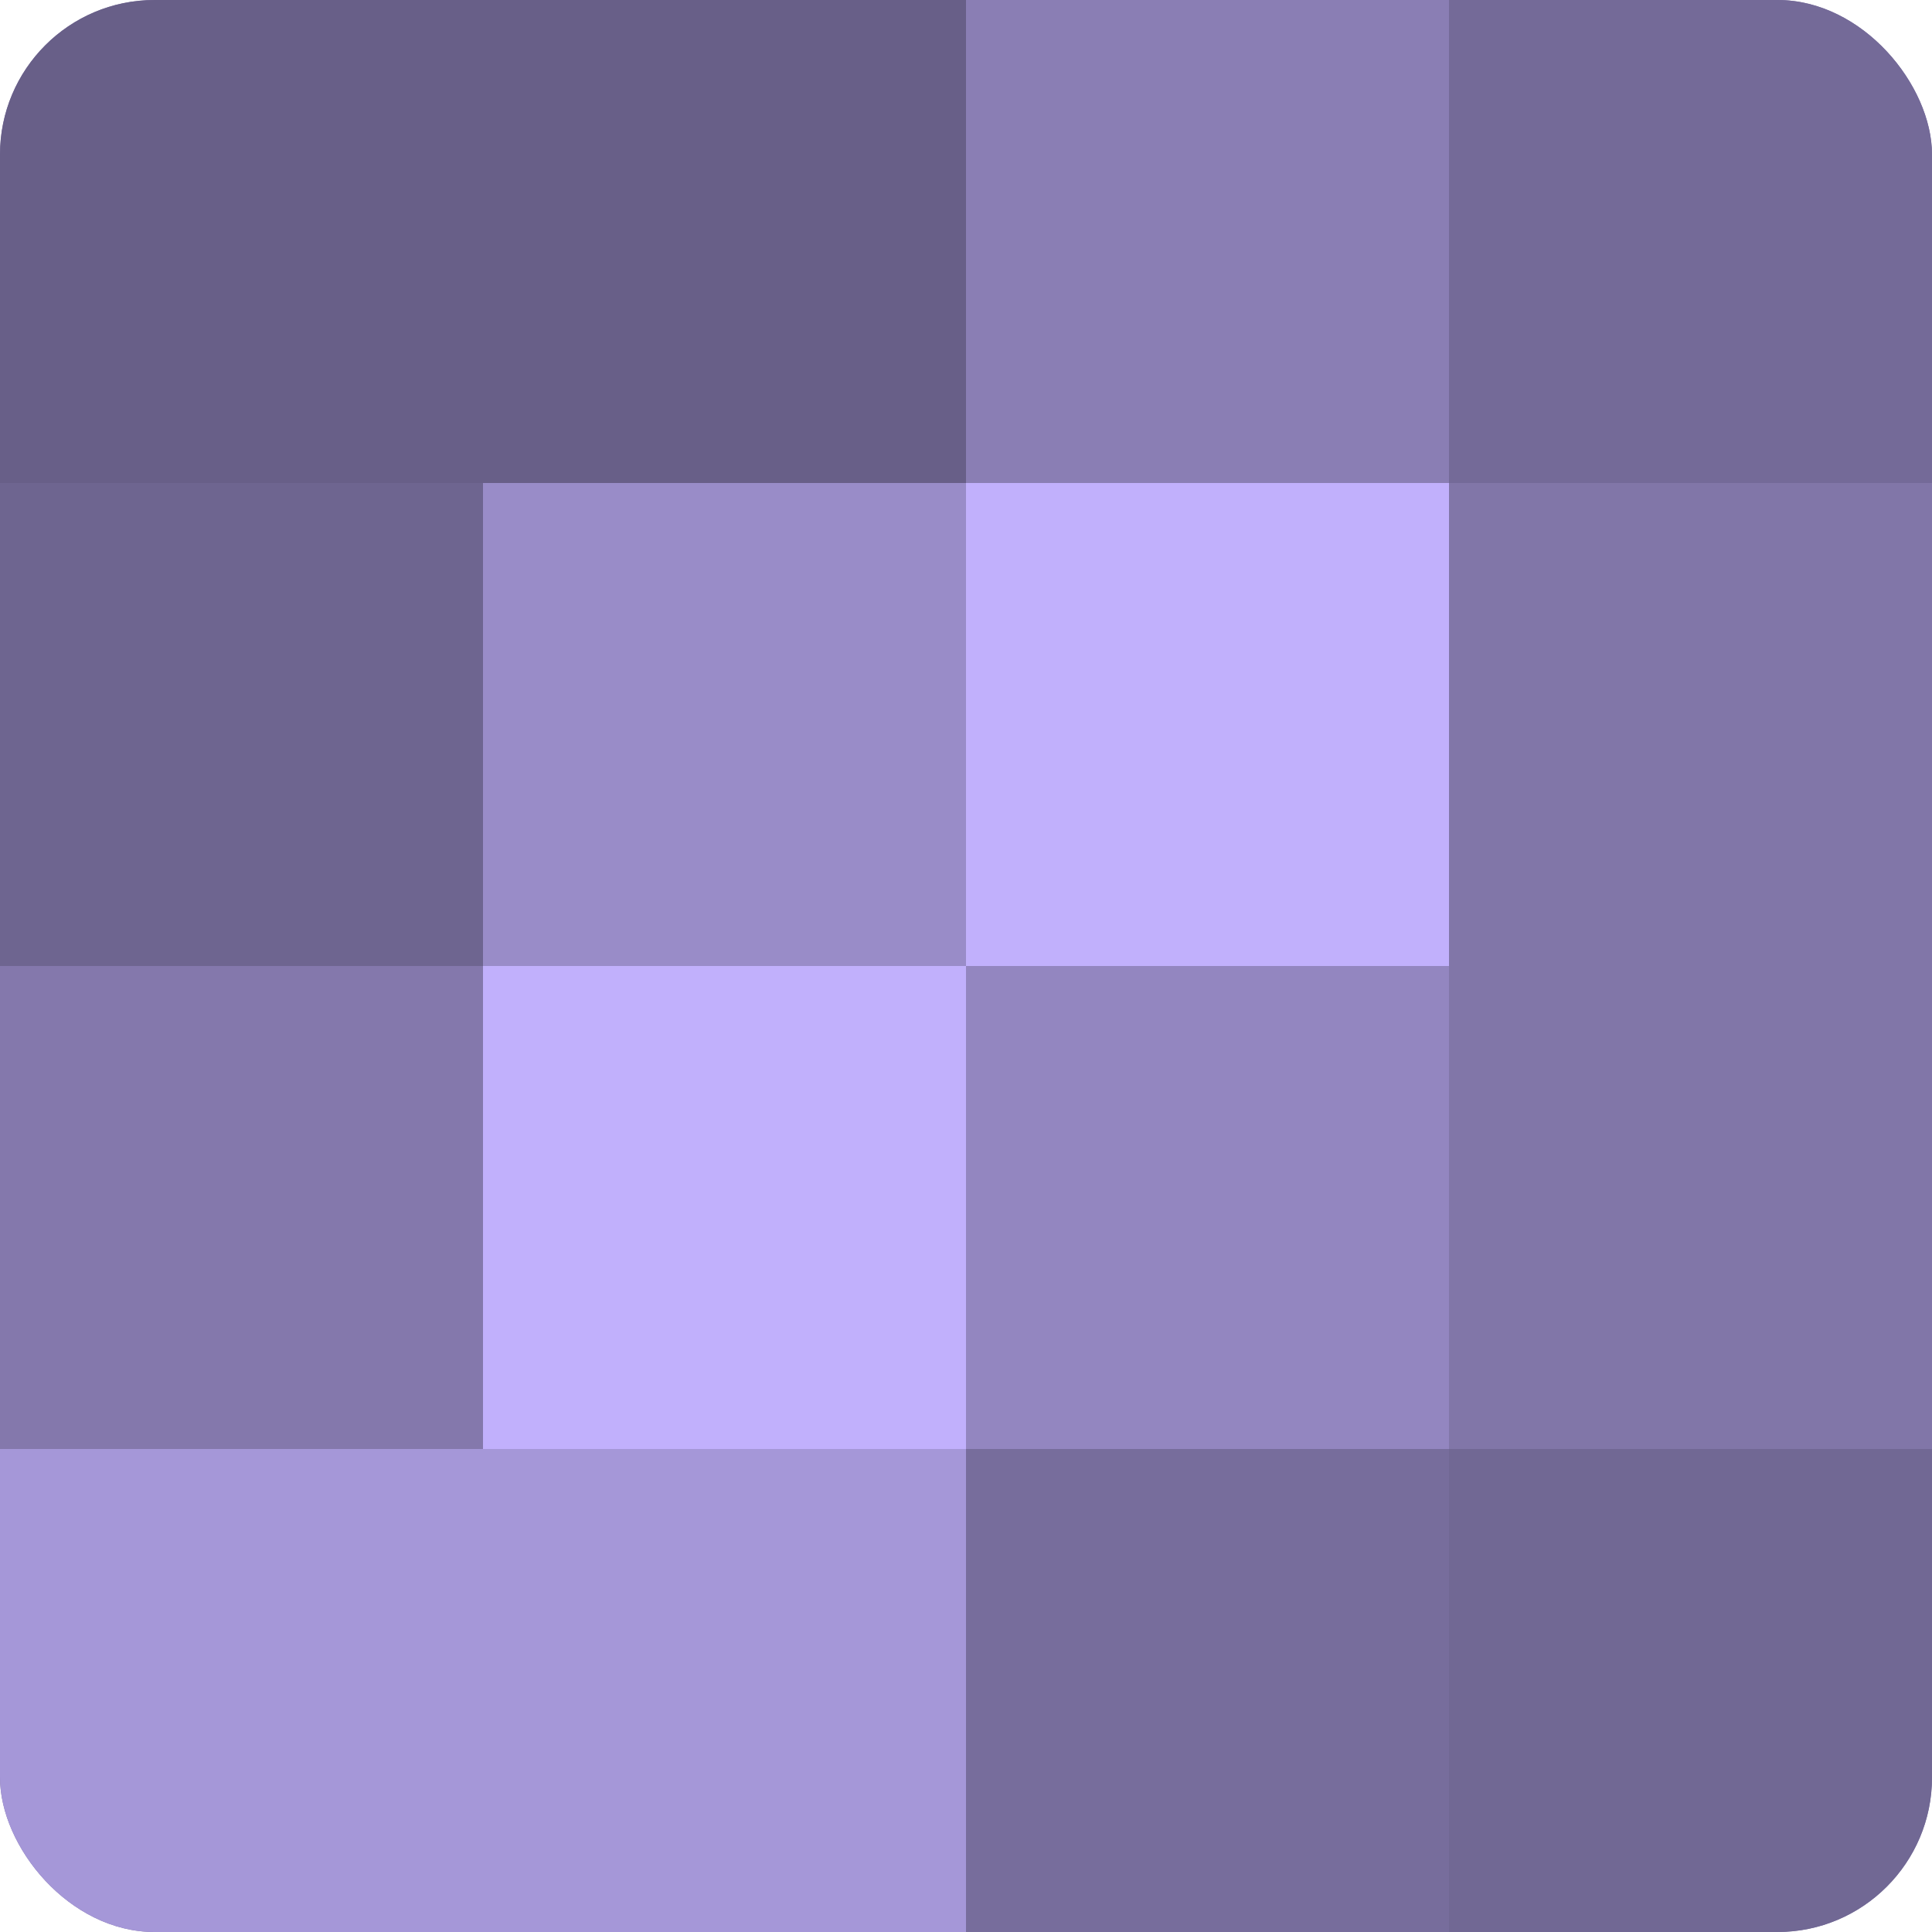 <?xml version="1.0" encoding="UTF-8"?>
<svg xmlns="http://www.w3.org/2000/svg" width="60" height="60" viewBox="0 0 100 100" preserveAspectRatio="xMidYMid meet"><defs><clipPath id="c" width="100" height="100"><rect width="100" height="100" rx="8" ry="8"/></clipPath></defs><g clip-path="url(#c)"><rect width="100" height="100" fill="#7a70a0"/><rect width="25" height="25" fill="#685f88"/><rect y="25" width="25" height="25" fill="#6e6590"/><rect y="50" width="25" height="25" fill="#8478ac"/><rect y="75" width="25" height="25" fill="#a597d8"/><rect x="25" width="25" height="25" fill="#685f88"/><rect x="25" y="25" width="25" height="25" fill="#998cc8"/><rect x="25" y="50" width="25" height="25" fill="#c1b0fc"/><rect x="25" y="75" width="25" height="25" fill="#a597d8"/><rect x="50" width="25" height="25" fill="#8a7eb4"/><rect x="50" y="25" width="25" height="25" fill="#c1b0fc"/><rect x="50" y="50" width="25" height="25" fill="#9386c0"/><rect x="50" y="75" width="25" height="25" fill="#776d9c"/><rect x="75" width="25" height="25" fill="#746a98"/><rect x="75" y="25" width="25" height="25" fill="#8176a8"/><rect x="75" y="50" width="25" height="25" fill="#8176a8"/><rect x="75" y="75" width="25" height="25" fill="#716894"/></g></svg>
